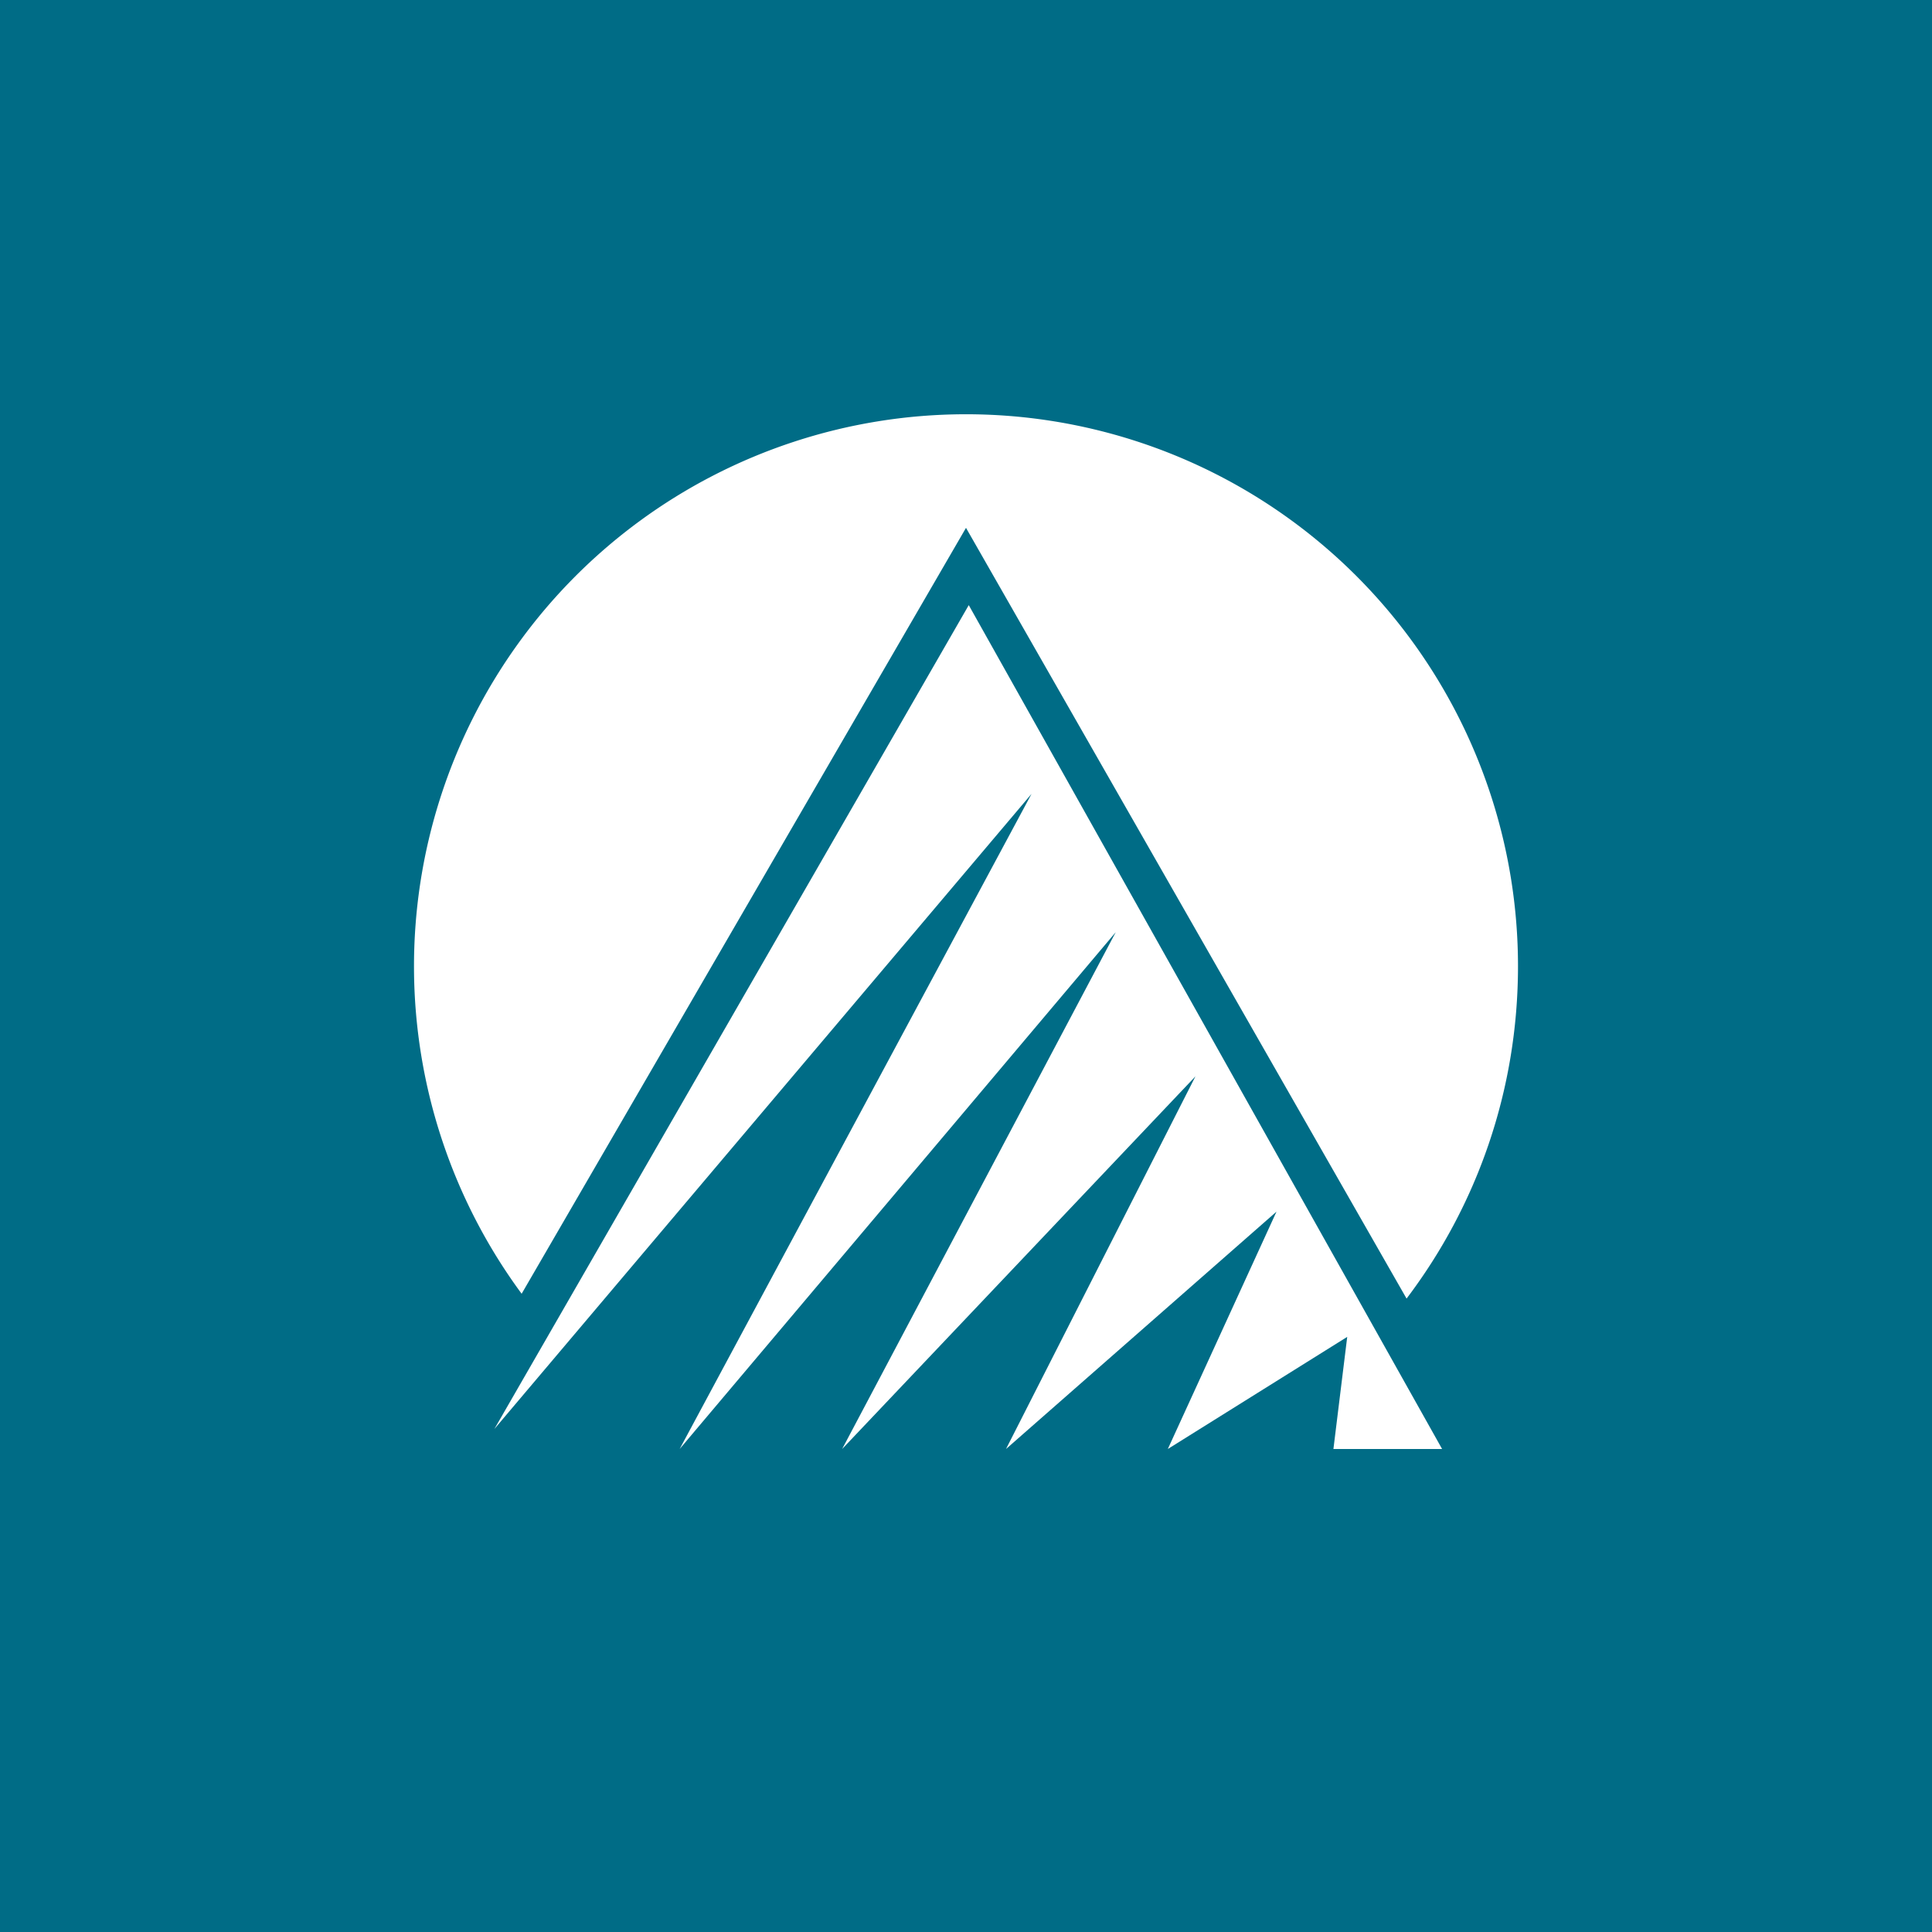 <!-- by TradingView --><svg xmlns="http://www.w3.org/2000/svg" width="56" height="56"><path fill="#006C86" d="M0 0h56v56H0z"/><path d="M44 28c0 3.62-1.2 6.96-3.23 9.64L28 15.3 15.12 37.5A16 16 0 1144 28zM28.08 17.54L41.8 42h-3.15l.4-3.25-5.2 3.25L37 35.12 29.16 42l5.49-10.8L24.41 42l7.93-14.98L19.7 42l10.2-18.99-15.57 18.41 13.75-23.88z" fill="#fff"/></svg>